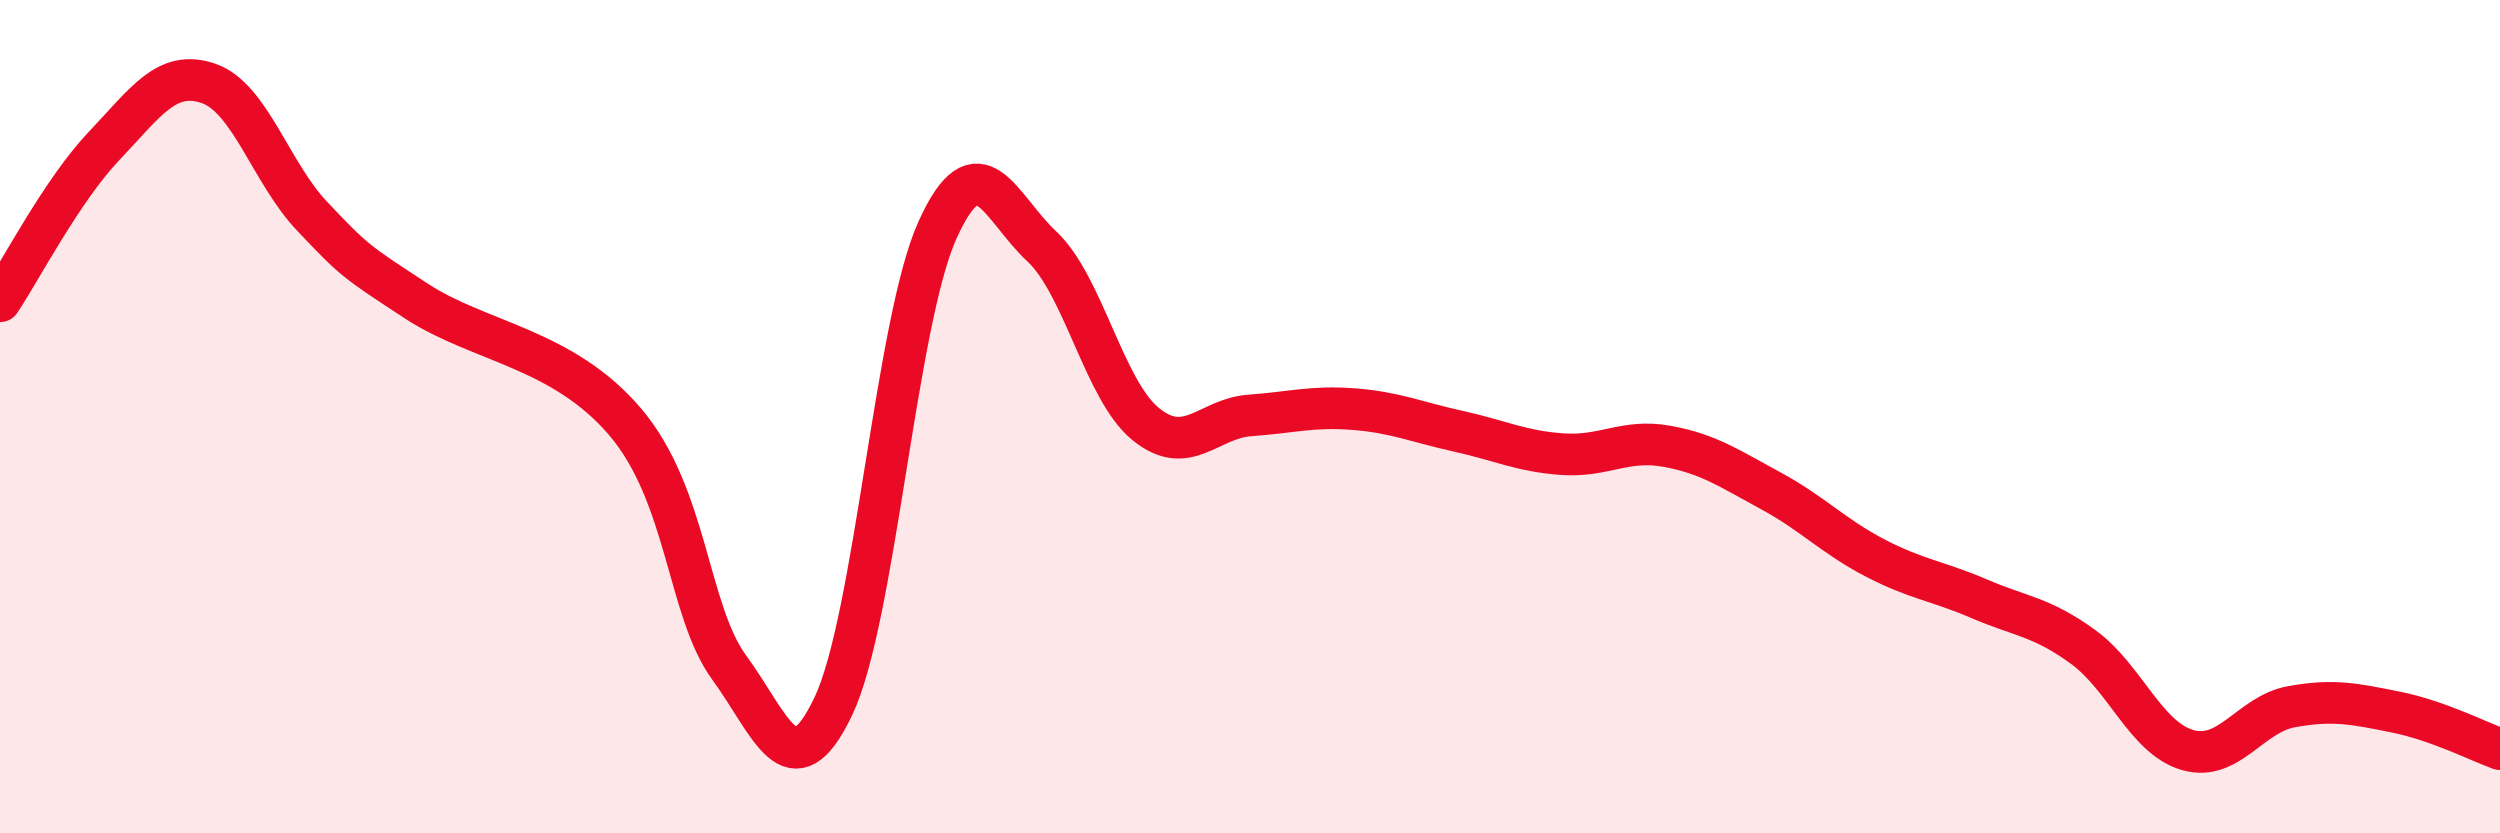 
    <svg width="60" height="20" viewBox="0 0 60 20" xmlns="http://www.w3.org/2000/svg">
      <path
        d="M 0,7.23 C 0.5,6.48 1.5,4.55 2.5,3.5 C 3.5,2.45 4,1.66 5,2 C 6,2.34 6.5,4.15 7.5,5.2 C 8.5,6.25 8.5,6.25 10,7.23 C 11.5,8.21 13.5,8.36 15,10.12 C 16.5,11.88 16.5,14.65 17.5,16.02 C 18.5,17.39 19,19.05 20,16.95 C 21,14.85 21.5,7.73 22.5,5.52 C 23.5,3.31 24,4.98 25,5.91 C 26,6.84 26.5,9.37 27.5,10.18 C 28.5,10.99 29,10.04 30,9.97 C 31,9.9 31.5,9.74 32.5,9.82 C 33.5,9.9 34,10.13 35,10.35 C 36,10.57 36.5,10.83 37.5,10.9 C 38.5,10.97 39,10.53 40,10.71 C 41,10.89 41.5,11.24 42.5,11.78 C 43.5,12.32 44,12.87 45,13.39 C 46,13.91 46.5,13.94 47.5,14.37 C 48.5,14.8 49,14.8 50,15.53 C 51,16.26 51.5,17.71 52.5,18 C 53.5,18.29 54,17.14 55,16.96 C 56,16.78 56.5,16.89 57.5,17.09 C 58.5,17.29 59.5,17.8 60,17.98L60 20L0 20Z"
        fill="#EB0A25"
        opacity="0.1"
        stroke-linecap="round"
        stroke-linejoin="round"
      />
      <path
        d="M 0,7.23 C 0.5,6.48 1.5,4.55 2.5,3.5 C 3.5,2.45 4,1.66 5,2 C 6,2.34 6.5,4.15 7.5,5.2 C 8.5,6.25 8.5,6.25 10,7.23 C 11.5,8.21 13.5,8.36 15,10.12 C 16.5,11.88 16.5,14.65 17.5,16.02 C 18.5,17.39 19,19.05 20,16.95 C 21,14.85 21.5,7.73 22.5,5.52 C 23.5,3.31 24,4.98 25,5.91 C 26,6.84 26.5,9.37 27.5,10.18 C 28.5,10.99 29,10.04 30,9.97 C 31,9.9 31.5,9.74 32.5,9.82 C 33.5,9.9 34,10.13 35,10.35 C 36,10.57 36.5,10.83 37.5,10.9 C 38.5,10.97 39,10.53 40,10.71 C 41,10.89 41.5,11.24 42.5,11.78 C 43.5,12.32 44,12.87 45,13.39 C 46,13.91 46.5,13.94 47.5,14.37 C 48.5,14.8 49,14.8 50,15.53 C 51,16.26 51.5,17.71 52.5,18 C 53.5,18.29 54,17.14 55,16.96 C 56,16.78 56.5,16.89 57.5,17.09 C 58.5,17.29 59.5,17.8 60,17.98"
        stroke="#EB0A25"
        stroke-width="1"
        fill="none"
        stroke-linecap="round"
        stroke-linejoin="round"
      />
    </svg>
  